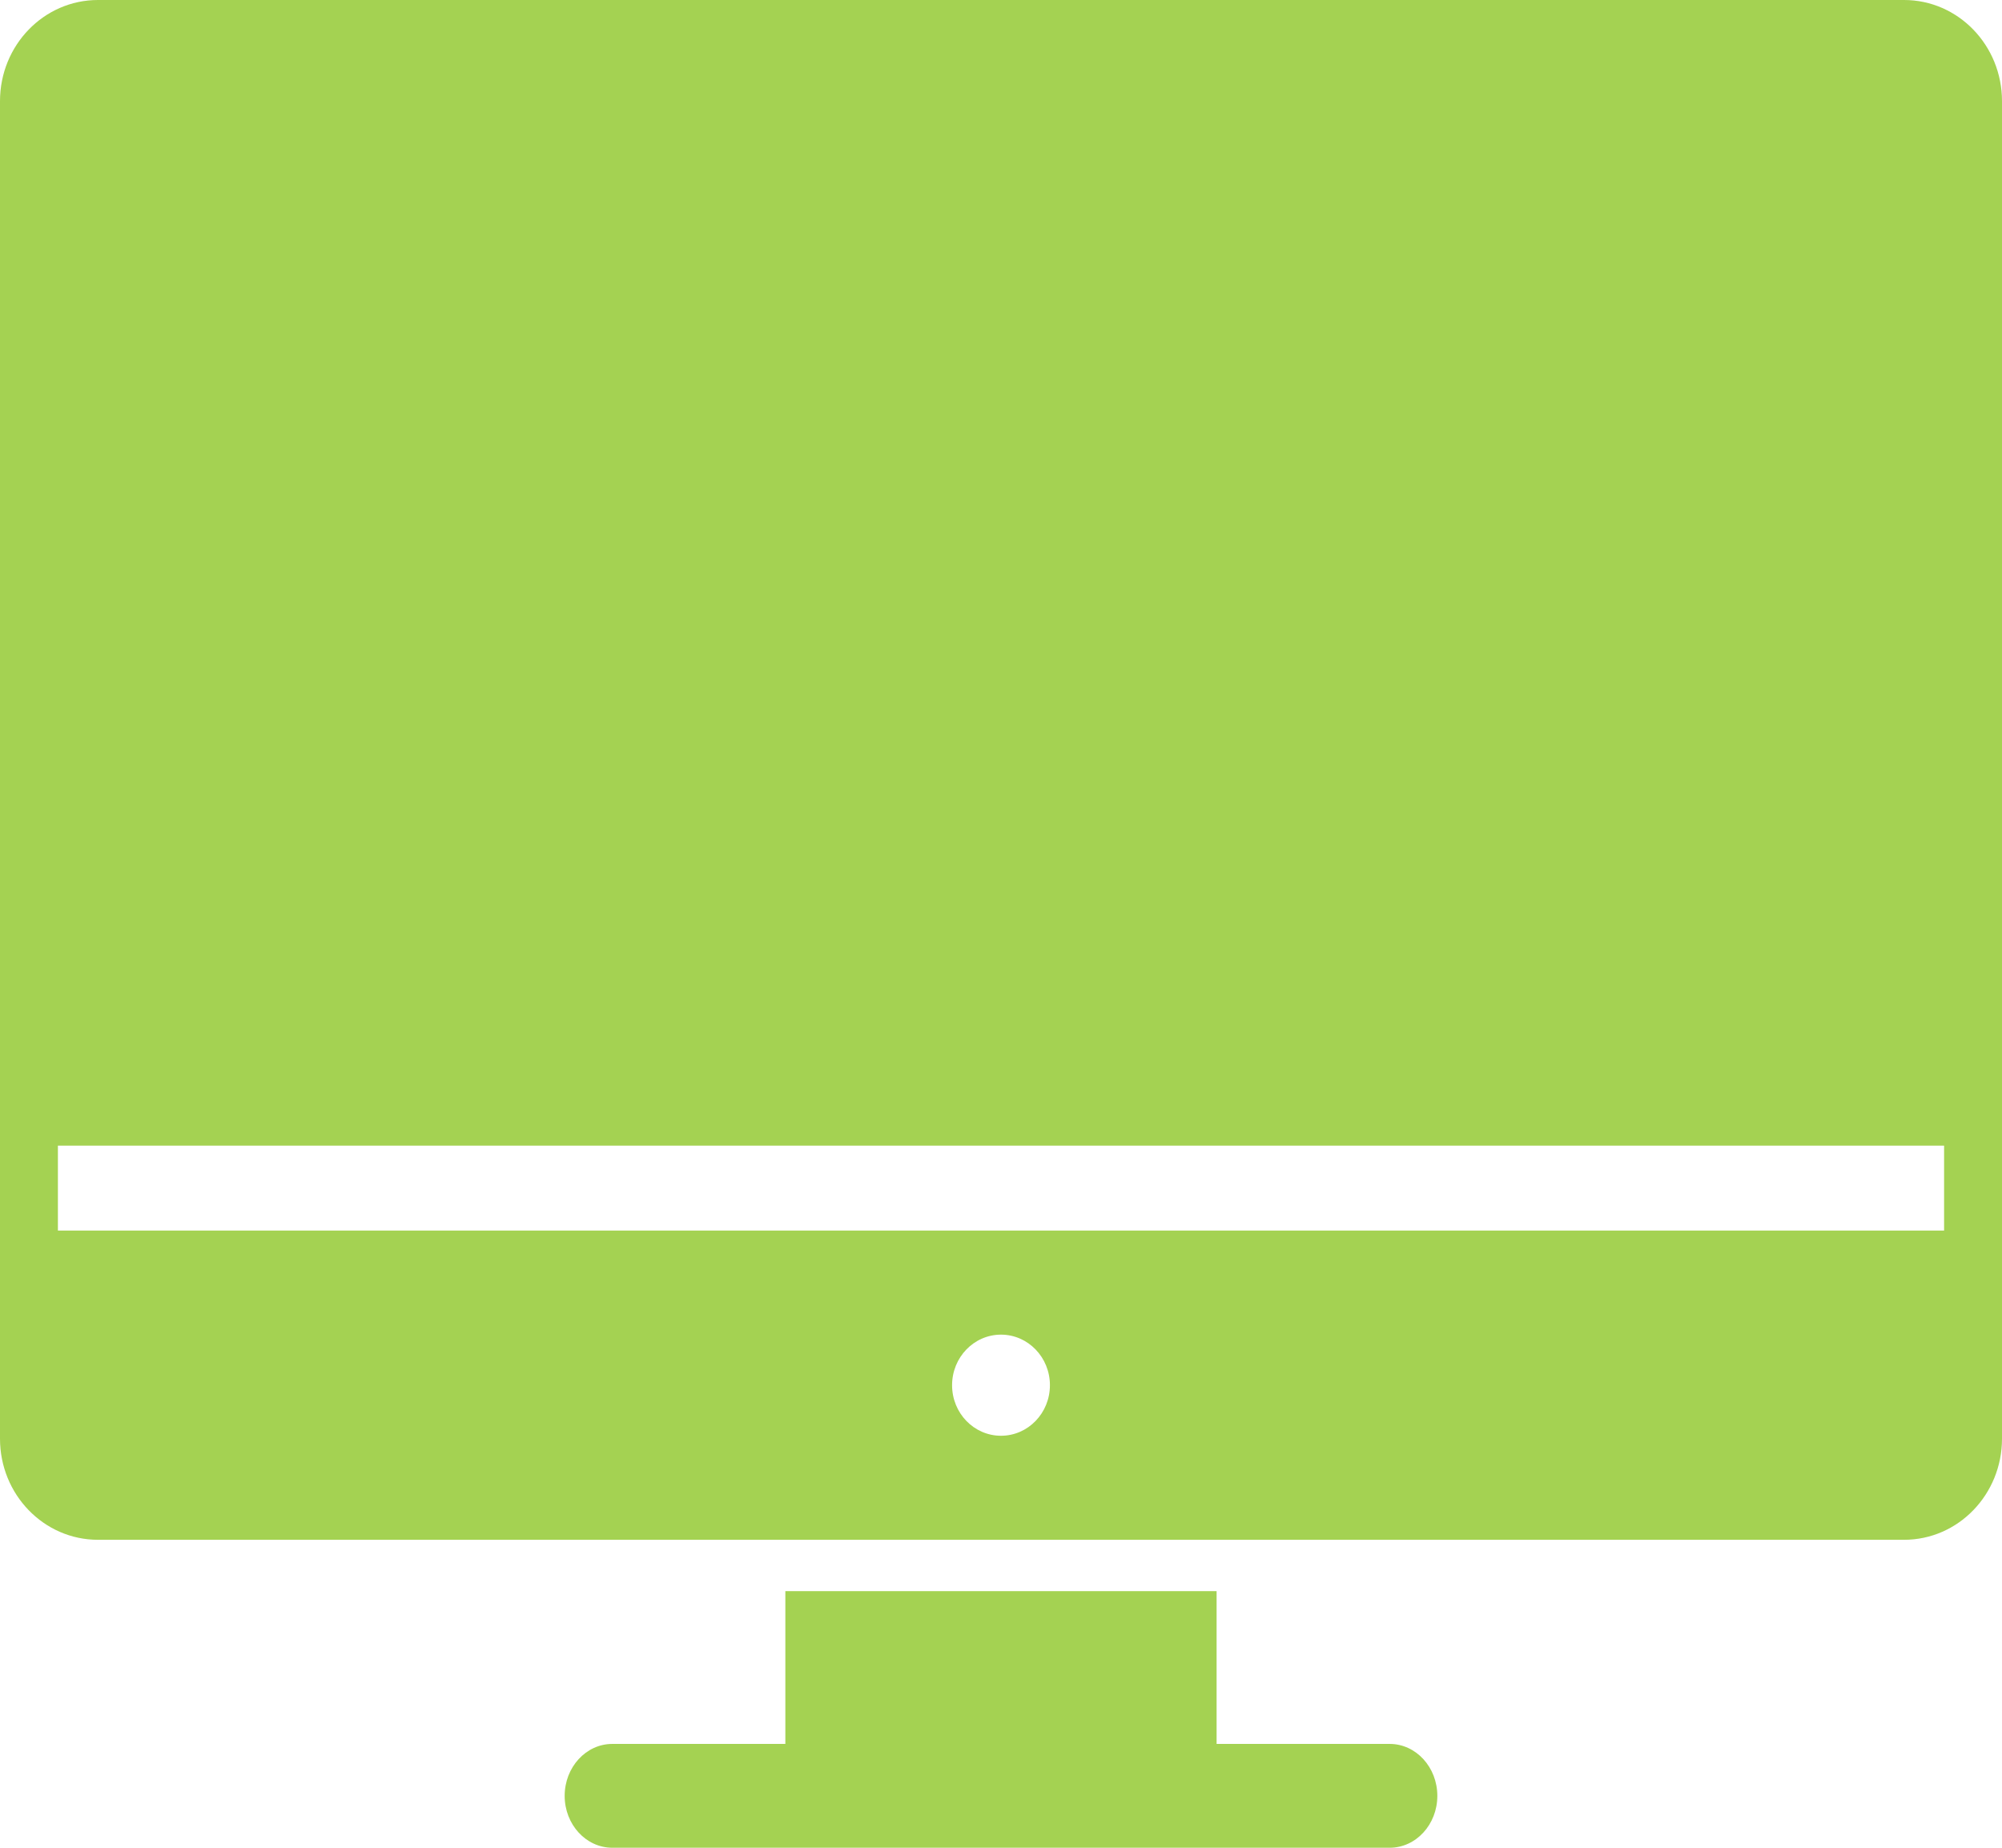 <?xml version="1.0" encoding="UTF-8"?> <svg xmlns="http://www.w3.org/2000/svg" width="39" height="36" viewBox="0 0 39 36" fill="none"> <path d="M15.299 31V33.977H11.928C11.416 33.977 11 34.431 11 34.989C11 35.547 11.416 36 11.928 36H27.072C27.584 36 28 35.547 28 34.989C28 34.431 27.584 33.977 27.072 33.977H23.7V31H15.299Z" fill="#A4D252"></path> <path d="M37.092 0H1.908C0.854 0 0 0.882 0 1.971V12.867V22.32V23.975V25.715V28.03C0 29.118 0.854 30 1.908 30H37.092C38.146 30 39 29.118 39 28.03V25.715V23.975V22.32V12.867V1.971C39 0.882 38.146 0 37.092 0ZM19.5 27.973C18.973 27.973 18.547 27.532 18.547 26.988C18.547 26.445 18.973 26.003 19.5 26.003C20.027 26.003 20.453 26.445 20.453 26.988C20.453 27.532 20.027 27.973 19.5 27.973ZM37.872 23.975H1.128V22.32H37.872V23.975H37.872Z" fill="#A4D252"></path> </svg> 